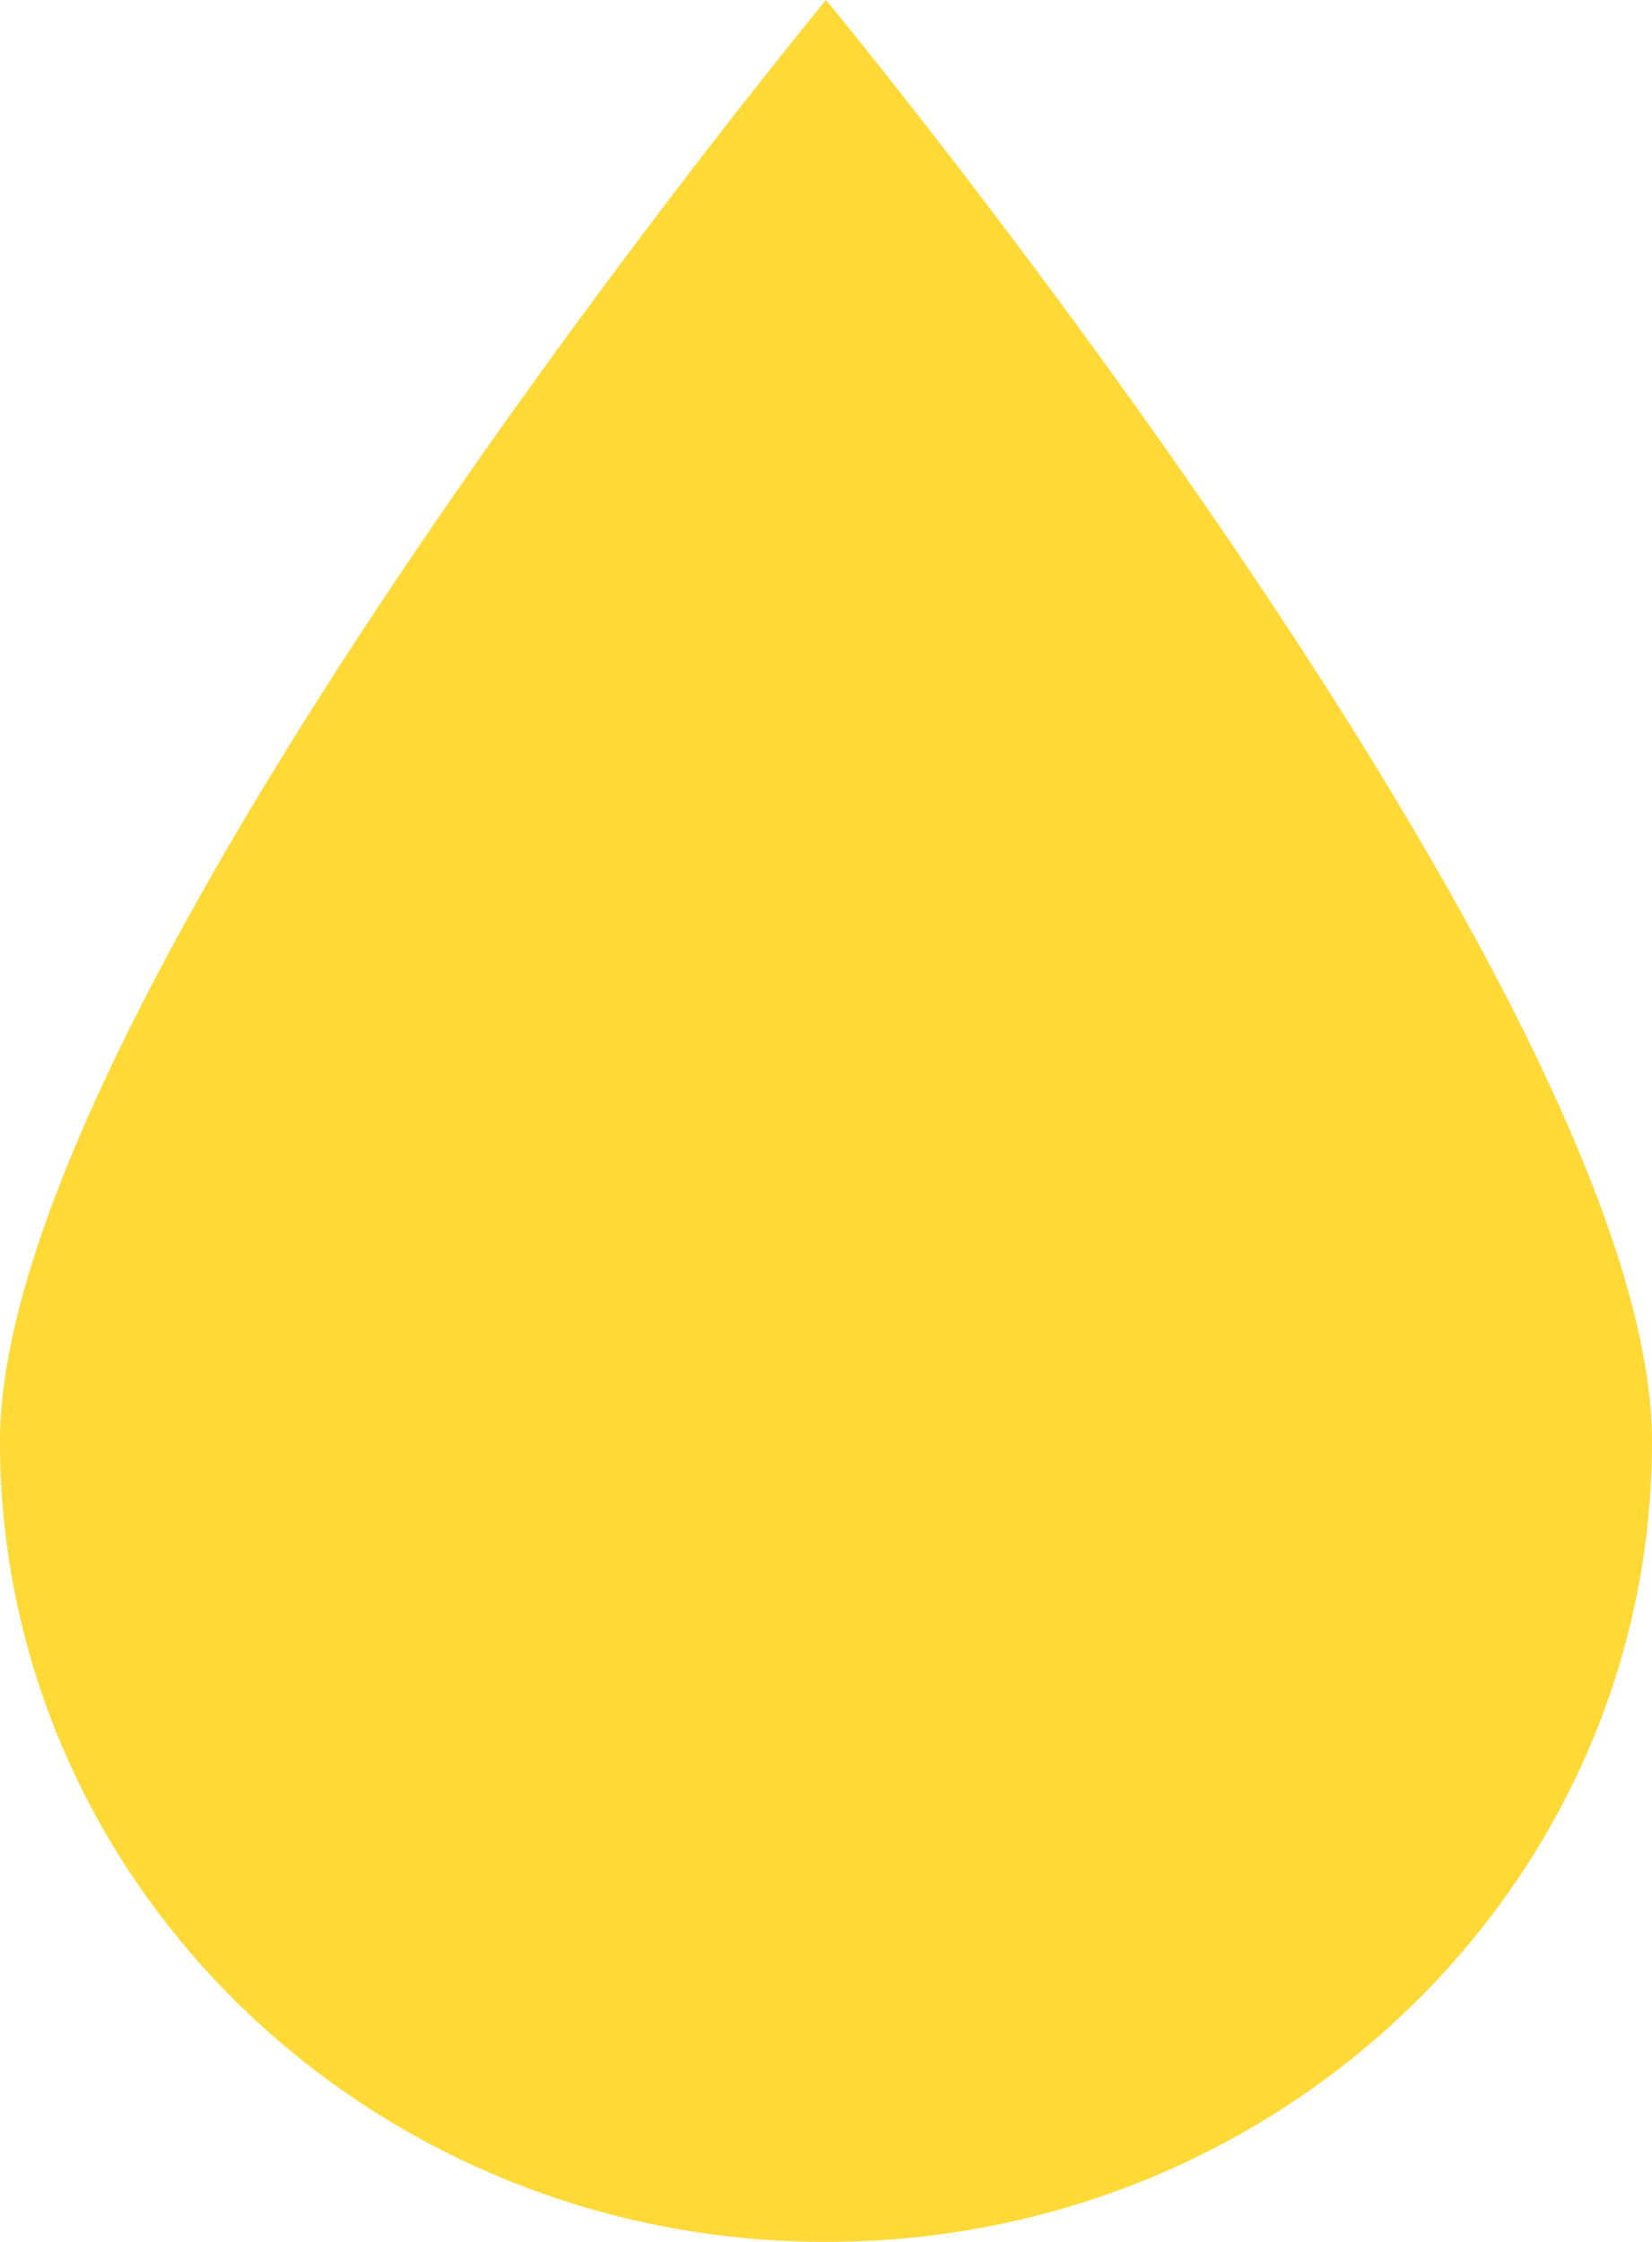 <svg width="28" height="38" viewBox="0 0 28 38" fill="none" xmlns="http://www.w3.org/2000/svg">
<path fill-rule="evenodd" clip-rule="evenodd" d="M14 38C21.732 38 28 31.924 28 24.429C28 16.933 14 0 14 0C14 0 0 16.933 0 24.429C0 31.924 6.268 38 14 38Z" fill="#FFD936"/>
</svg>

